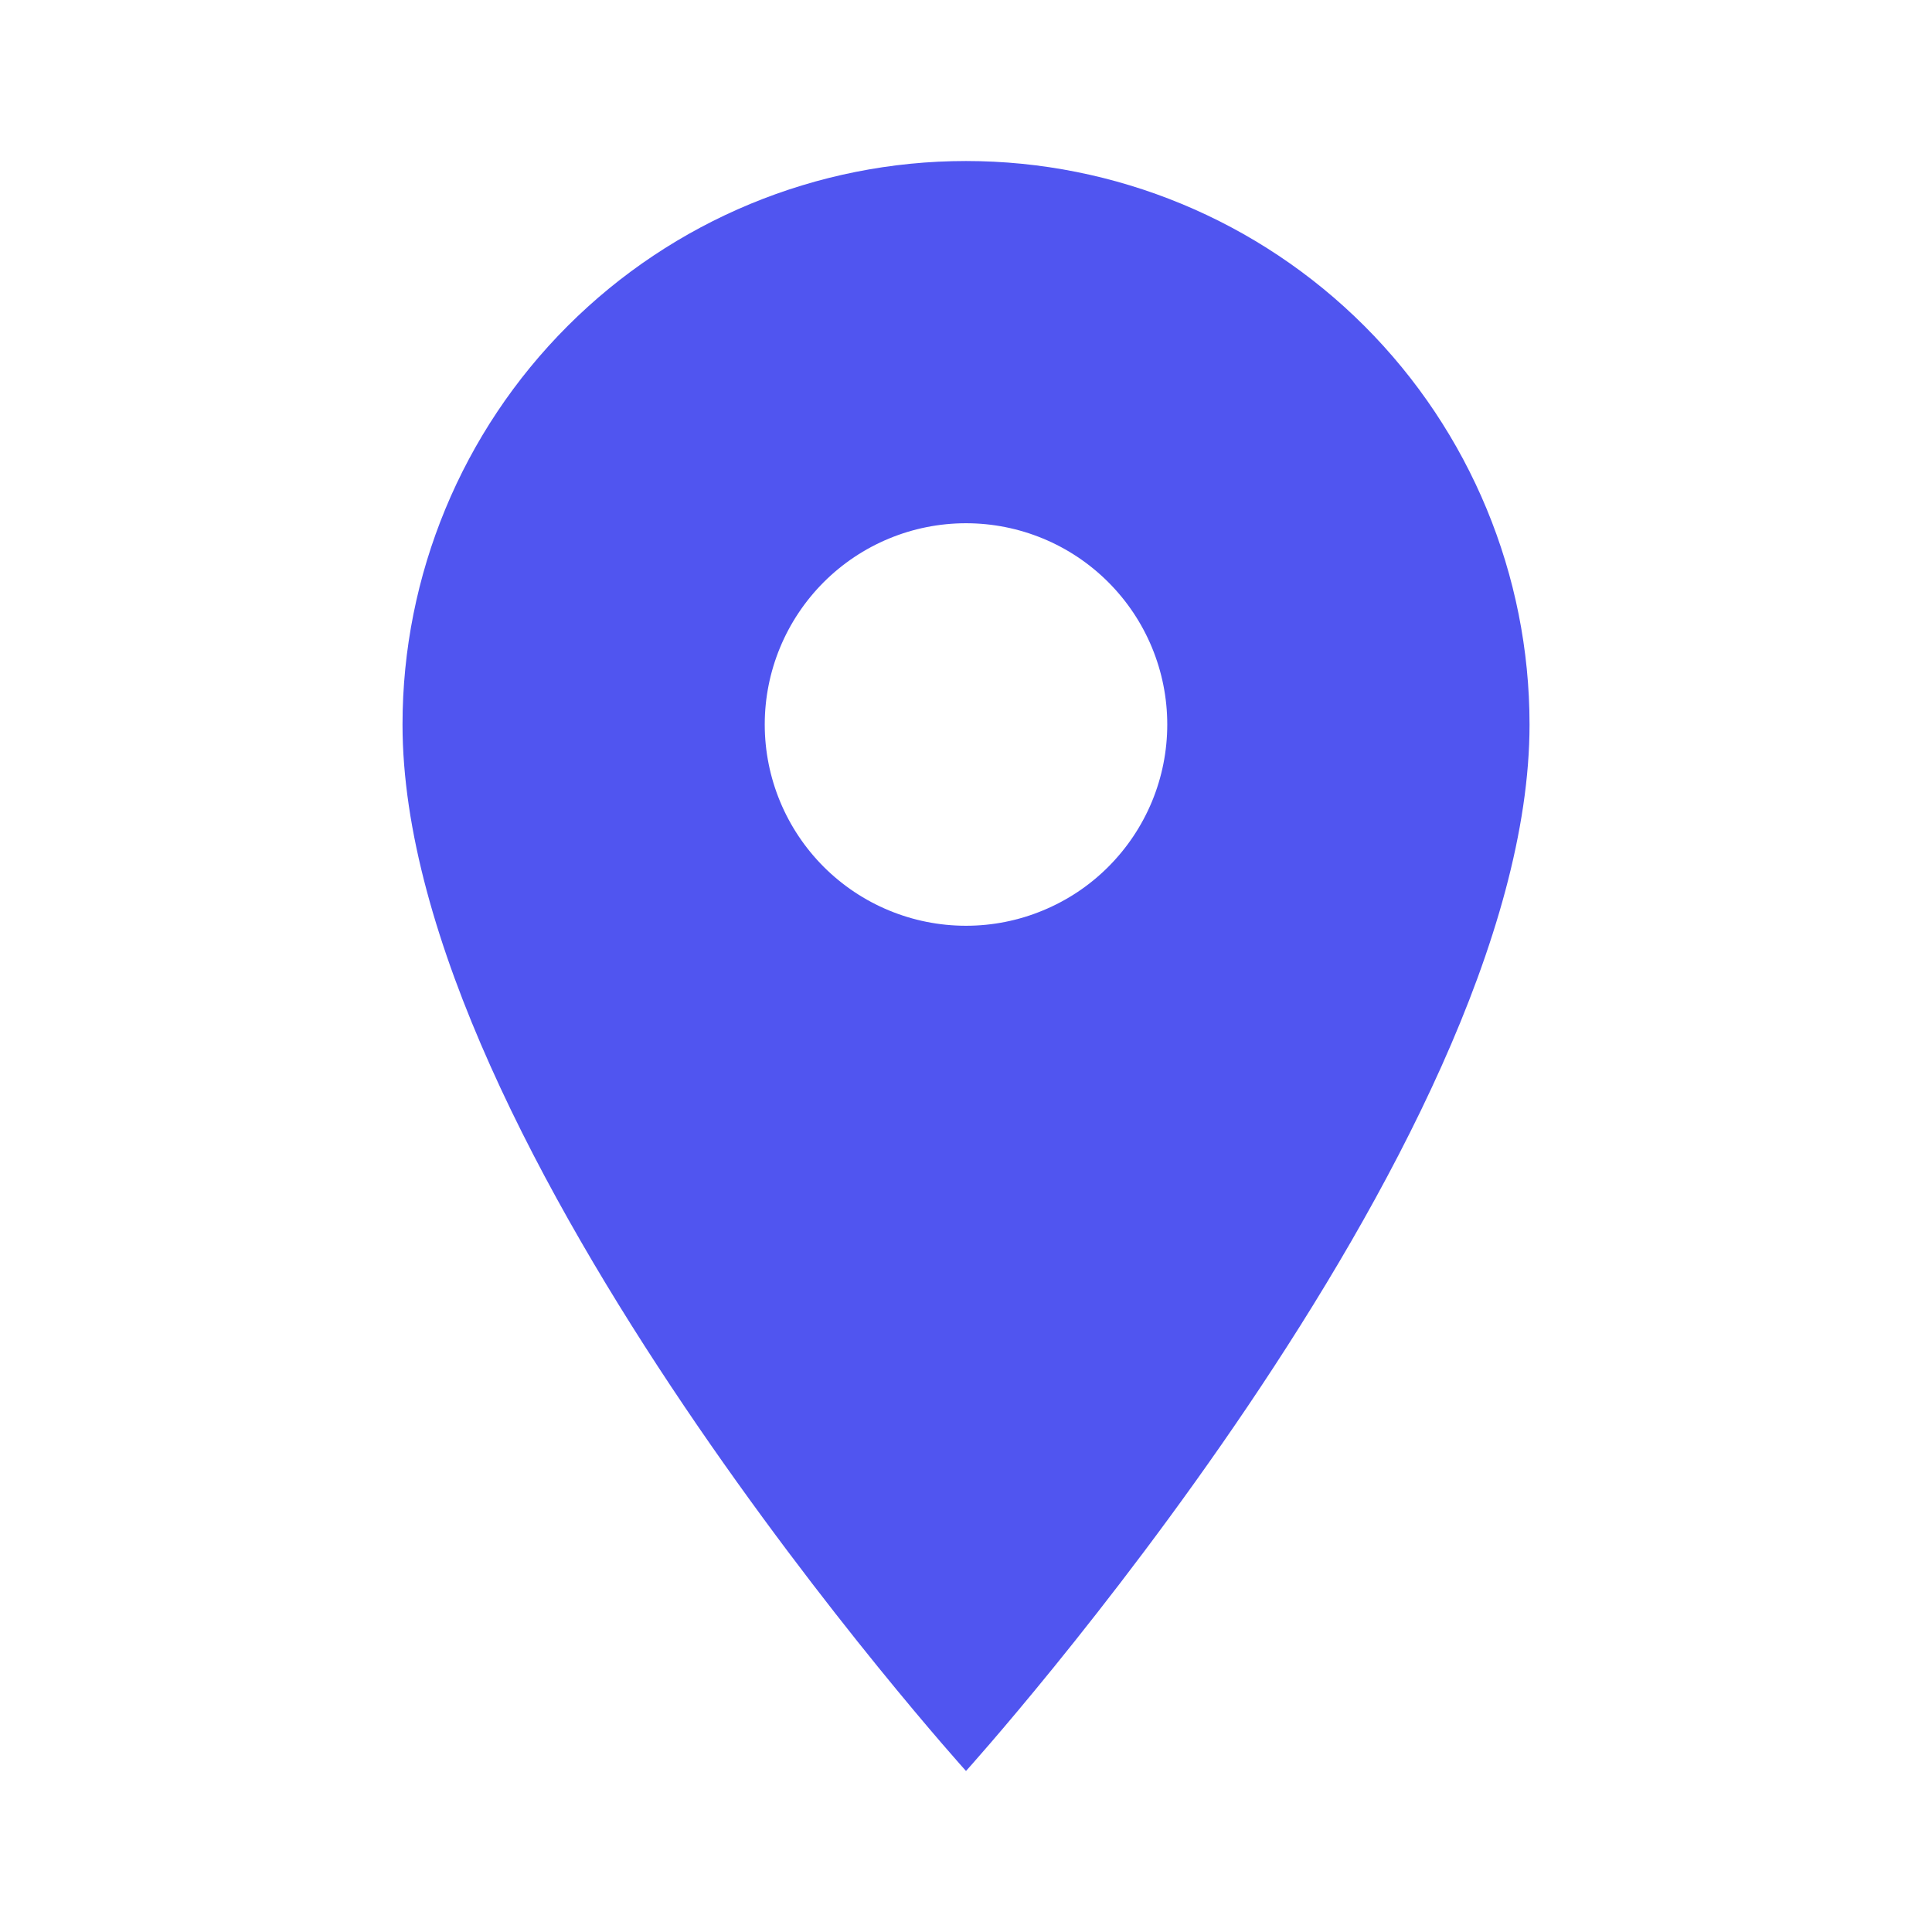 <svg width="35" height="35" viewBox="0 0 35 35" fill="none" xmlns="http://www.w3.org/2000/svg">
<path d="M17.5 16.771C16.533 16.771 15.606 16.387 14.922 15.703C14.239 15.019 13.854 14.092 13.854 13.125C13.854 12.158 14.239 11.231 14.922 10.547C15.606 9.863 16.533 9.479 17.5 9.479C18.467 9.479 19.395 9.863 20.078 10.547C20.762 11.231 21.146 12.158 21.146 13.125C21.146 13.604 21.052 14.078 20.869 14.52C20.685 14.963 20.417 15.364 20.078 15.703C19.74 16.042 19.338 16.31 18.895 16.493C18.453 16.677 17.979 16.771 17.5 16.771ZM17.5 2.917C14.793 2.917 12.196 3.992 10.282 5.907C8.368 7.821 7.292 10.418 7.292 13.125C7.292 20.781 17.5 32.083 17.5 32.083C17.5 32.083 27.709 20.781 27.709 13.125C27.709 10.418 26.633 7.821 24.719 5.907C22.804 3.992 20.208 2.917 17.5 2.917Z" fill="#5055F0"/>
</svg>
